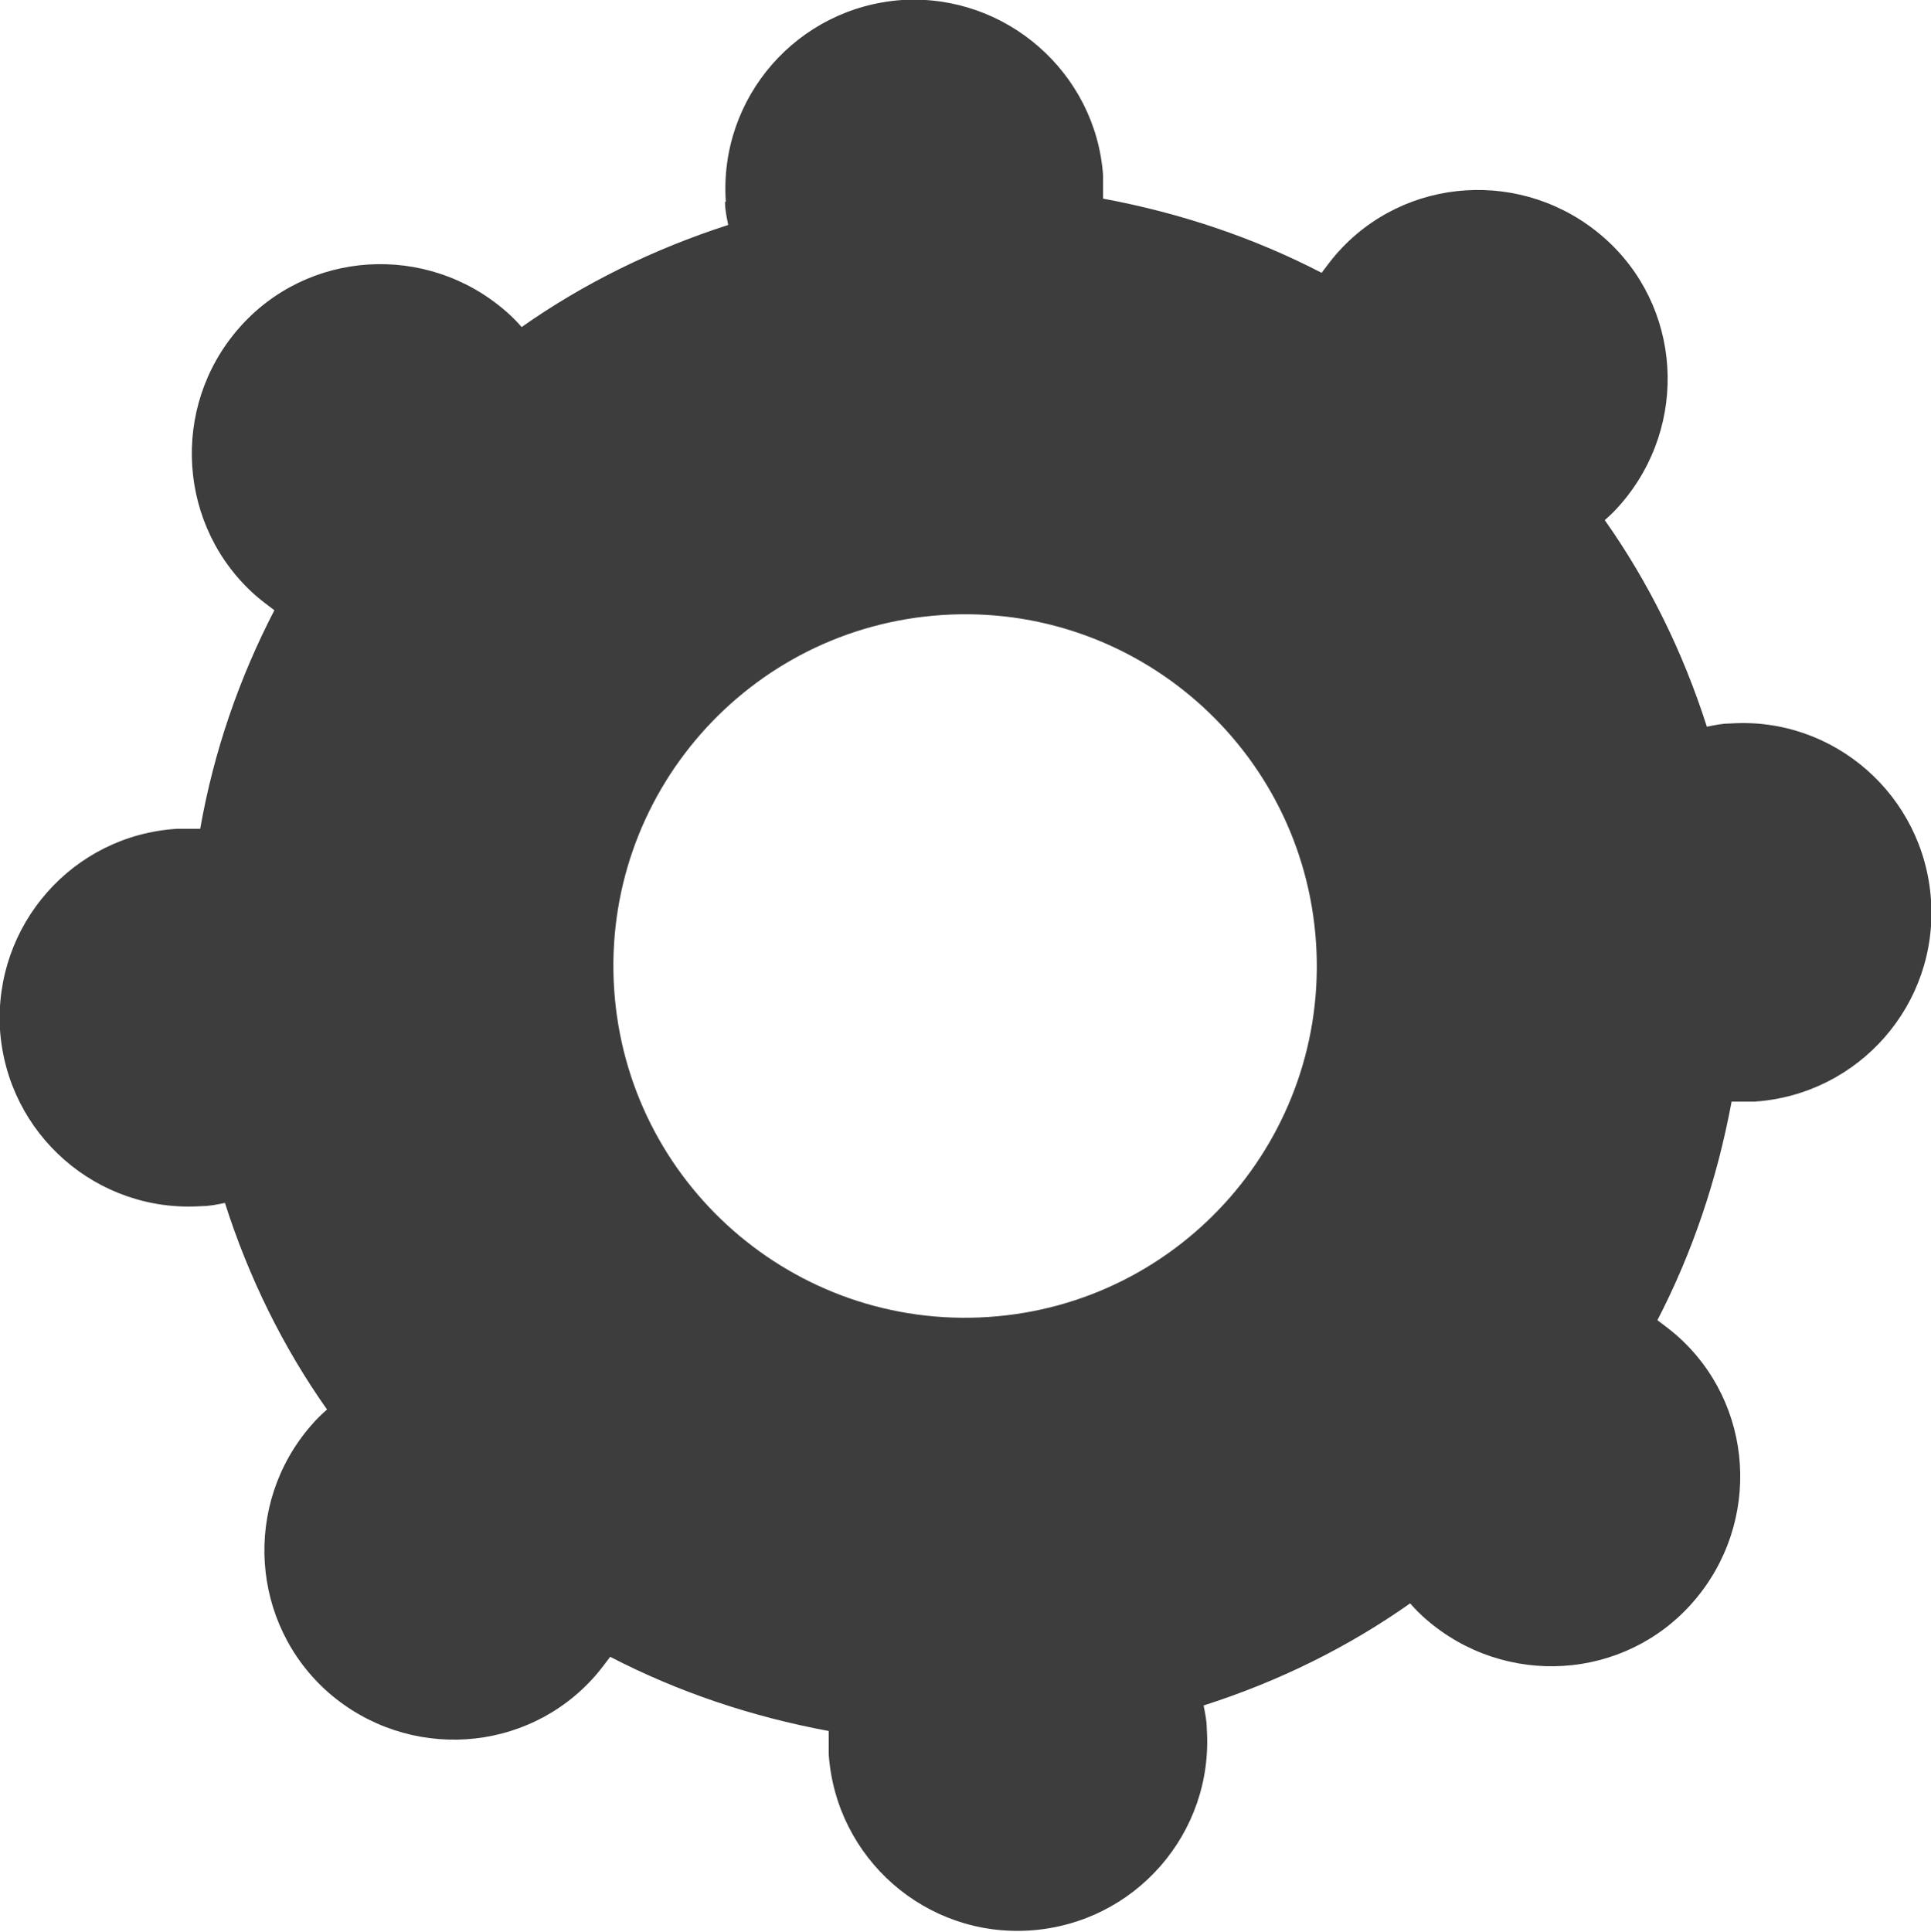 <?xml version="1.0" encoding="UTF-8"?>
<svg xmlns="http://www.w3.org/2000/svg" version="1.1" viewBox="0 0 242.1 242.2">
  <!-- Generator: Adobe Illustrator 28.7.10, SVG Export Plug-In . SVG Version: 1.2.0 Build 236)  -->
  <g>
    <g id="Laag_1">
      <path d="M90.9,25.3c0,1,.2,1.9.4,2.9-9.3,3-18.1,7.3-25.9,12.8-.6-.7-1.3-1.4-2-2-9.9-8.6-24.9-7.7-33.5,2.2-8.6,9.9-7.6,24.9,2.2,33.5.7.6,1.5,1.2,2.3,1.8-4.4,8.5-7.6,17.7-9.3,27.4-.9,0-1.9,0-2.9,0C9.1,104.7-.8,116,0,129.1c.9,13.1,12.2,23,25.3,22.1,1,0,1.9-.2,2.9-.4,3,9.4,7.3,18.1,12.8,25.9-.7.6-1.4,1.3-2,2-8.6,9.9-7.6,24.9,2.2,33.5,9.9,8.6,24.9,7.7,33.5-2.2.6-.7,1.2-1.5,1.8-2.3,8.5,4.4,17.7,7.5,27.4,9.3,0,1,0,1.9,0,2.9.9,13.1,12.2,23,25.3,22.1,13.1-.9,23-12.2,22.1-25.3,0-1-.2-1.9-.4-2.9,9.4-3,18.1-7.3,25.9-12.8.6.7,1.3,1.4,2,2,9.9,8.6,24.9,7.7,33.5-2.2,8.6-9.9,7.7-24.9-2.2-33.5-.7-.6-1.5-1.2-2.3-1.8,4.4-8.5,7.5-17.7,9.3-27.4.9,0,1.9,0,2.9,0,13.1-.9,23-12.2,22.1-25.3-.9-13.1-12.2-23-25.2-22.1-1,0-1.9.2-2.9.4-3-9.4-7.3-18.1-12.8-25.9.7-.6,1.4-1.3,2-2,8.6-9.9,7.7-24.9-2.2-33.5-9.9-8.6-24.9-7.7-33.5,2.2-.6.7-1.2,1.5-1.8,2.3-8.5-4.4-17.7-7.5-27.4-9.3,0-1,0-1.9,0-2.9C137.4,9.1,126.1-.8,113.1,0c-13.1.9-23,12.2-22.1,25.3M165,118.2c1.6,24.3-16.8,45.3-41.1,46.9-24.3,1.6-45.3-16.8-46.9-41.1-1.6-24.3,16.8-45.3,41.1-46.9,24.3-1.6,45.3,16.8,46.9,41.1Z" fill="#3d3d3d"/>
    </g>
  </g>
</svg>